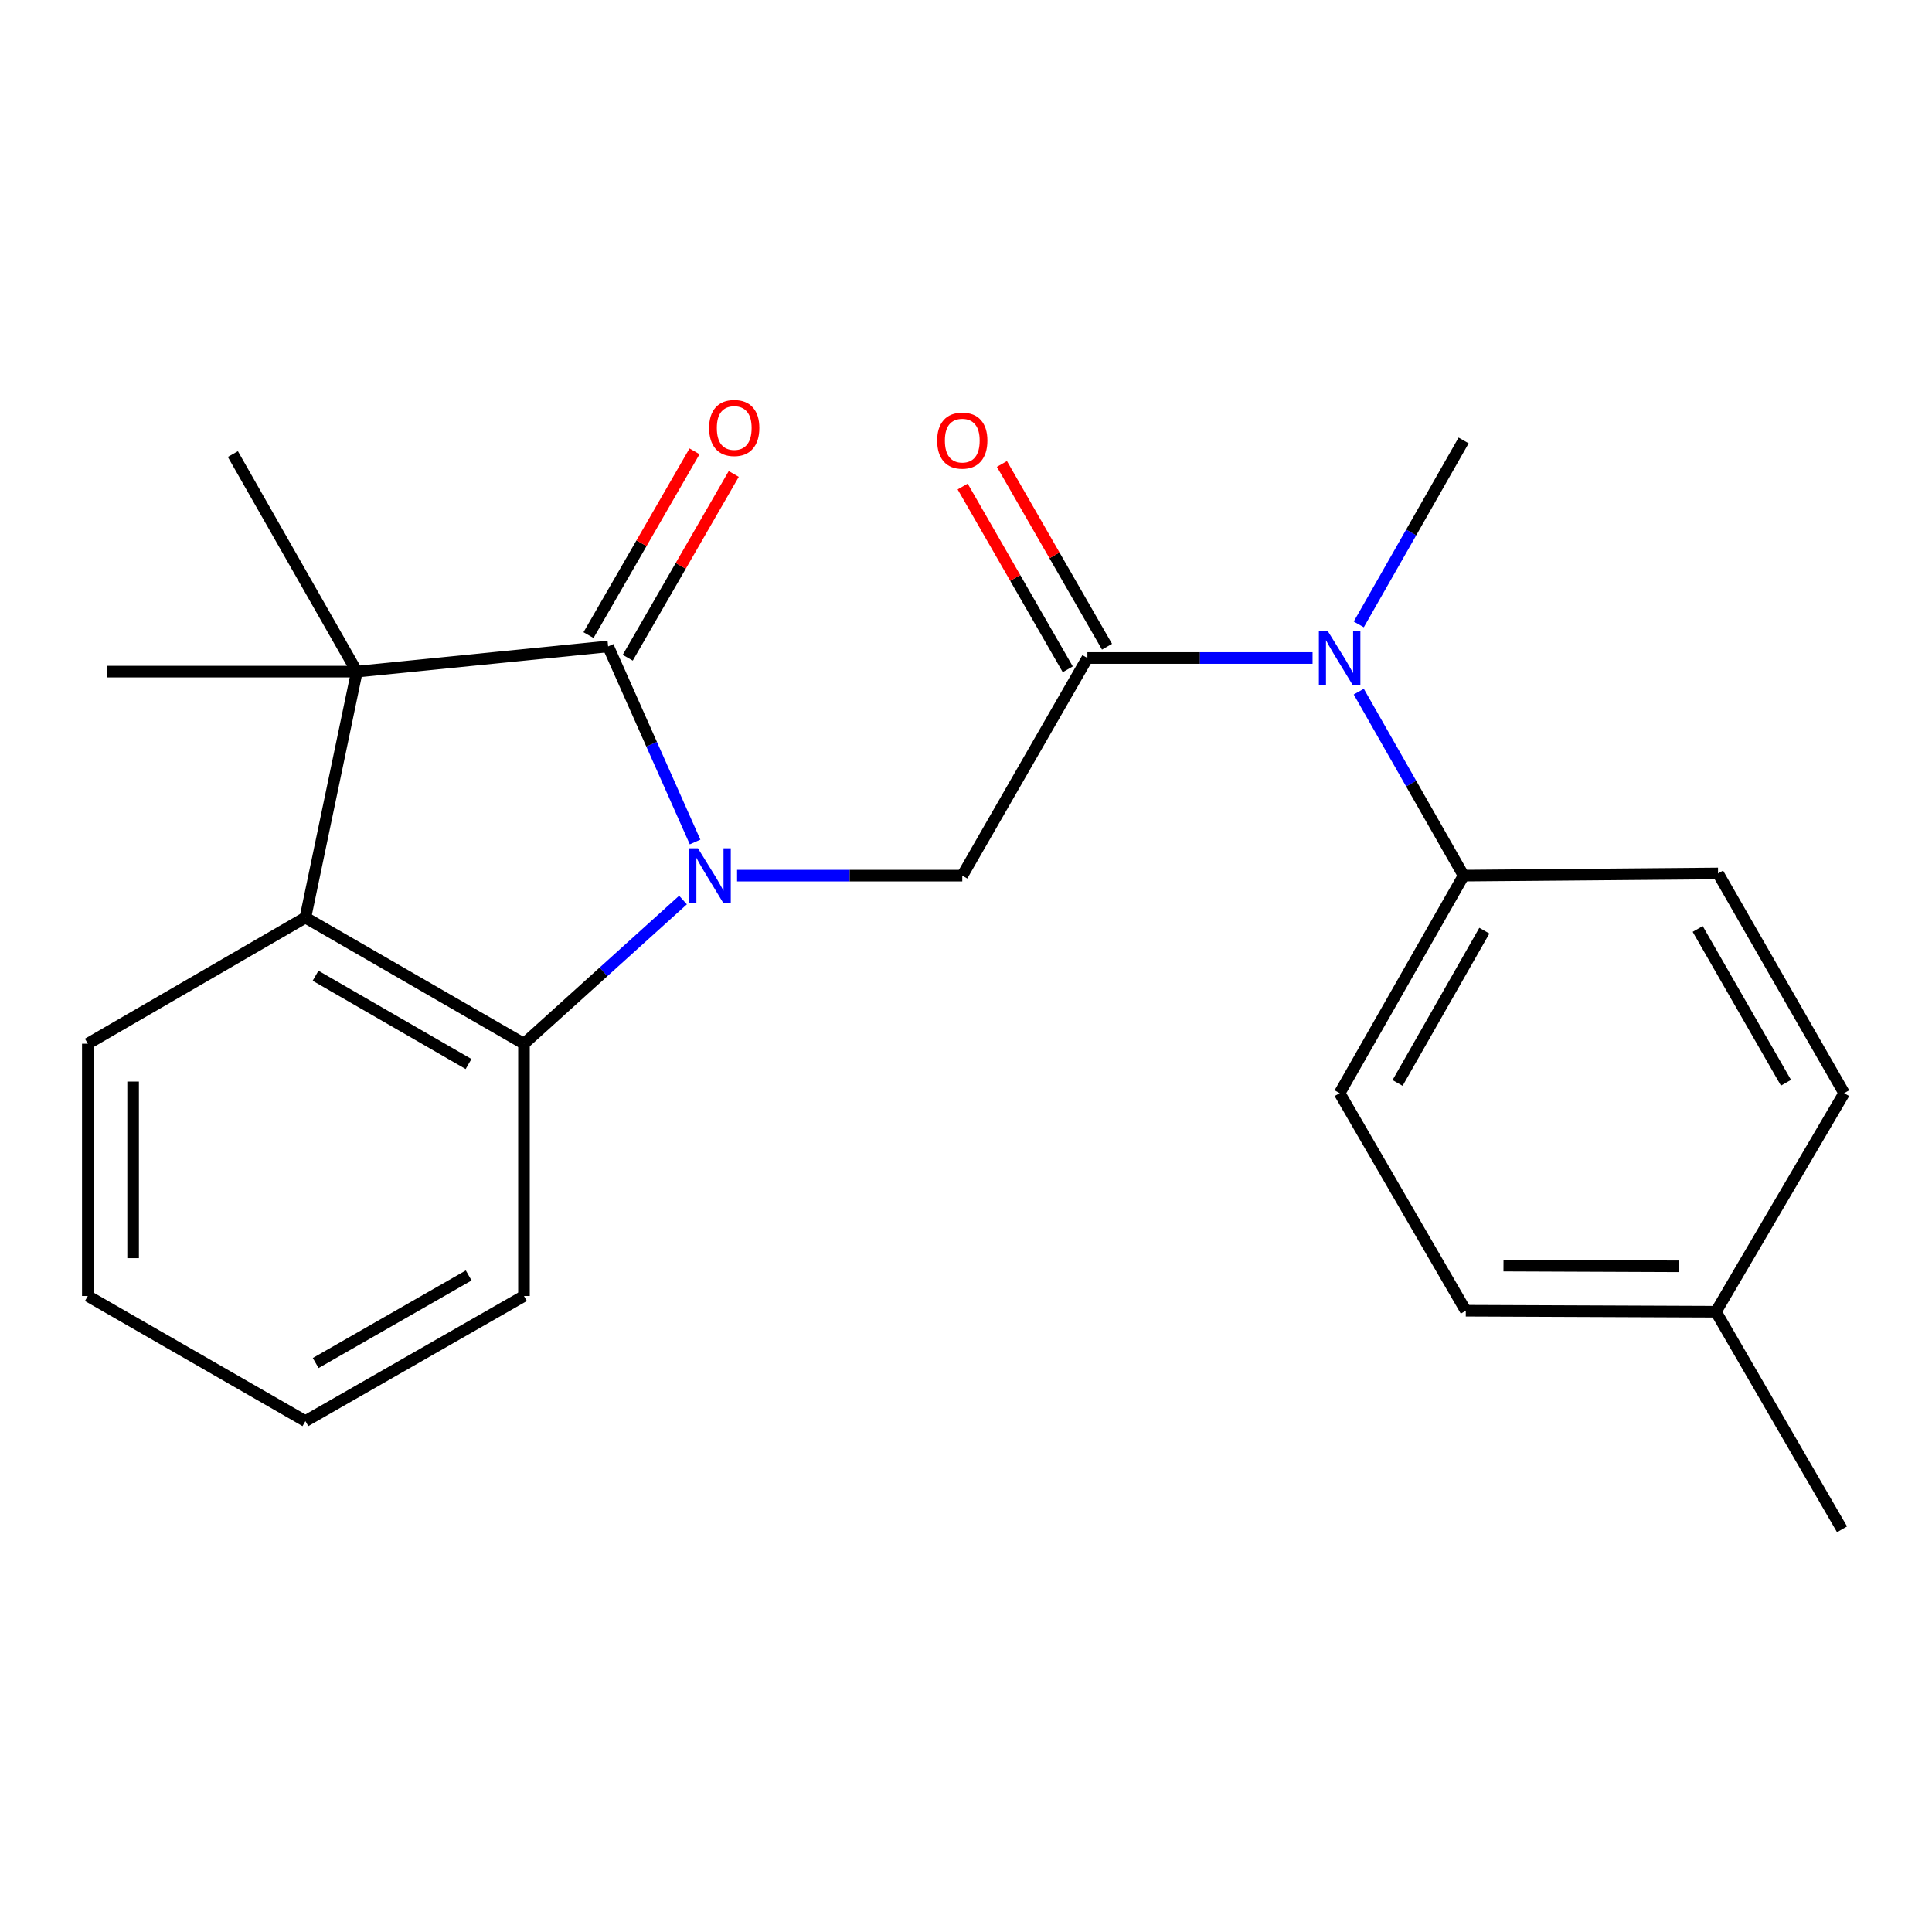 <?xml version='1.0' encoding='iso-8859-1'?>
<svg version='1.1' baseProfile='full'
              xmlns='http://www.w3.org/2000/svg'
                      xmlns:rdkit='http://www.rdkit.org/xml'
                      xmlns:xlink='http://www.w3.org/1999/xlink'
                  xml:space='preserve'
width='1000px' height='1000px' viewBox='0 0 1000 1000'>
<!-- END OF HEADER -->
<rect style='opacity:1.0;fill:#FFFFFF;stroke:none' width='1000' height='1000' x='0' y='0'> </rect>
<path class='bond-0' d='M 359.769,435.814 L 337.267,385.199' style='fill:none;fill-rule:evenodd;stroke:#0000FF;stroke-width:6px;stroke-linecap:butt;stroke-linejoin:miter;stroke-opacity:1' />
<path class='bond-0' d='M 337.267,385.199 L 314.765,334.583' style='fill:none;fill-rule:evenodd;stroke:#000000;stroke-width:6px;stroke-linecap:butt;stroke-linejoin:miter;stroke-opacity:1' />
<path class='bond-2' d='M 353.522,465.854 L 312.363,503.04' style='fill:none;fill-rule:evenodd;stroke:#0000FF;stroke-width:6px;stroke-linecap:butt;stroke-linejoin:miter;stroke-opacity:1' />
<path class='bond-2' d='M 312.363,503.04 L 271.204,540.225' style='fill:none;fill-rule:evenodd;stroke:#000000;stroke-width:6px;stroke-linecap:butt;stroke-linejoin:miter;stroke-opacity:1' />
<path class='bond-5' d='M 381.511,453.22 L 439.792,453.22' style='fill:none;fill-rule:evenodd;stroke:#0000FF;stroke-width:6px;stroke-linecap:butt;stroke-linejoin:miter;stroke-opacity:1' />
<path class='bond-5' d='M 439.792,453.22 L 498.073,453.22' style='fill:none;fill-rule:evenodd;stroke:#000000;stroke-width:6px;stroke-linecap:butt;stroke-linejoin:miter;stroke-opacity:1' />
<path class='bond-1' d='M 314.765,334.583 L 184.707,347.632' style='fill:none;fill-rule:evenodd;stroke:#000000;stroke-width:6px;stroke-linecap:butt;stroke-linejoin:miter;stroke-opacity:1' />
<path class='bond-7' d='M 324.917,340.44 L 352.353,292.882' style='fill:none;fill-rule:evenodd;stroke:#000000;stroke-width:6px;stroke-linecap:butt;stroke-linejoin:miter;stroke-opacity:1' />
<path class='bond-7' d='M 352.353,292.882 L 379.788,245.324' style='fill:none;fill-rule:evenodd;stroke:#FF0000;stroke-width:6px;stroke-linecap:butt;stroke-linejoin:miter;stroke-opacity:1' />
<path class='bond-7' d='M 304.612,328.726 L 332.048,281.168' style='fill:none;fill-rule:evenodd;stroke:#000000;stroke-width:6px;stroke-linecap:butt;stroke-linejoin:miter;stroke-opacity:1' />
<path class='bond-7' d='M 332.048,281.168 L 359.484,233.61' style='fill:none;fill-rule:evenodd;stroke:#FF0000;stroke-width:6px;stroke-linecap:butt;stroke-linejoin:miter;stroke-opacity:1' />
<path class='bond-12' d='M 184.707,347.632 L 55.248,347.632' style='fill:none;fill-rule:evenodd;stroke:#000000;stroke-width:6px;stroke-linecap:butt;stroke-linejoin:miter;stroke-opacity:1' />
<path class='bond-13' d='M 184.707,347.632 L 120.531,235.024' style='fill:none;fill-rule:evenodd;stroke:#000000;stroke-width:6px;stroke-linecap:butt;stroke-linejoin:miter;stroke-opacity:1' />
<path class='bond-23' d='M 184.707,347.632 L 158.075,474.942' style='fill:none;fill-rule:evenodd;stroke:#000000;stroke-width:6px;stroke-linecap:butt;stroke-linejoin:miter;stroke-opacity:1' />
<path class='bond-4' d='M 271.204,540.225 L 158.075,474.942' style='fill:none;fill-rule:evenodd;stroke:#000000;stroke-width:6px;stroke-linecap:butt;stroke-linejoin:miter;stroke-opacity:1' />
<path class='bond-4' d='M 242.518,550.735 L 163.328,505.037' style='fill:none;fill-rule:evenodd;stroke:#000000;stroke-width:6px;stroke-linecap:butt;stroke-linejoin:miter;stroke-opacity:1' />
<path class='bond-17' d='M 271.204,540.225 L 271.204,670.804' style='fill:none;fill-rule:evenodd;stroke:#000000;stroke-width:6px;stroke-linecap:butt;stroke-linejoin:miter;stroke-opacity:1' />
<path class='bond-3' d='M 562.835,340.586 L 498.073,453.22' style='fill:none;fill-rule:evenodd;stroke:#000000;stroke-width:6px;stroke-linecap:butt;stroke-linejoin:miter;stroke-opacity:1' />
<path class='bond-6' d='M 562.835,340.586 L 621.109,340.586' style='fill:none;fill-rule:evenodd;stroke:#000000;stroke-width:6px;stroke-linecap:butt;stroke-linejoin:miter;stroke-opacity:1' />
<path class='bond-6' d='M 621.109,340.586 L 679.384,340.586' style='fill:none;fill-rule:evenodd;stroke:#0000FF;stroke-width:6px;stroke-linecap:butt;stroke-linejoin:miter;stroke-opacity:1' />
<path class='bond-9' d='M 572.995,334.743 L 545.792,287.443' style='fill:none;fill-rule:evenodd;stroke:#000000;stroke-width:6px;stroke-linecap:butt;stroke-linejoin:miter;stroke-opacity:1' />
<path class='bond-9' d='M 545.792,287.443 L 518.589,240.143' style='fill:none;fill-rule:evenodd;stroke:#FF0000;stroke-width:6px;stroke-linecap:butt;stroke-linejoin:miter;stroke-opacity:1' />
<path class='bond-9' d='M 552.675,346.43 L 525.472,299.13' style='fill:none;fill-rule:evenodd;stroke:#000000;stroke-width:6px;stroke-linecap:butt;stroke-linejoin:miter;stroke-opacity:1' />
<path class='bond-9' d='M 525.472,299.13 L 498.269,251.83' style='fill:none;fill-rule:evenodd;stroke:#FF0000;stroke-width:6px;stroke-linecap:butt;stroke-linejoin:miter;stroke-opacity:1' />
<path class='bond-18' d='M 158.075,474.942 L 45.455,540.225' style='fill:none;fill-rule:evenodd;stroke:#000000;stroke-width:6px;stroke-linecap:butt;stroke-linejoin:miter;stroke-opacity:1' />
<path class='bond-8' d='M 703.302,357.987 L 730.433,405.604' style='fill:none;fill-rule:evenodd;stroke:#0000FF;stroke-width:6px;stroke-linecap:butt;stroke-linejoin:miter;stroke-opacity:1' />
<path class='bond-8' d='M 730.433,405.604 L 757.564,453.22' style='fill:none;fill-rule:evenodd;stroke:#000000;stroke-width:6px;stroke-linecap:butt;stroke-linejoin:miter;stroke-opacity:1' />
<path class='bond-19' d='M 703.304,323.186 L 730.434,275.583' style='fill:none;fill-rule:evenodd;stroke:#0000FF;stroke-width:6px;stroke-linecap:butt;stroke-linejoin:miter;stroke-opacity:1' />
<path class='bond-19' d='M 730.434,275.583 L 757.564,227.979' style='fill:none;fill-rule:evenodd;stroke:#000000;stroke-width:6px;stroke-linecap:butt;stroke-linejoin:miter;stroke-opacity:1' />
<path class='bond-10' d='M 757.564,453.22 L 693.388,565.815' style='fill:none;fill-rule:evenodd;stroke:#000000;stroke-width:6px;stroke-linecap:butt;stroke-linejoin:miter;stroke-opacity:1' />
<path class='bond-10' d='M 768.302,481.717 L 723.379,560.533' style='fill:none;fill-rule:evenodd;stroke:#000000;stroke-width:6px;stroke-linecap:butt;stroke-linejoin:miter;stroke-opacity:1' />
<path class='bond-11' d='M 757.564,453.22 L 889.262,452.1' style='fill:none;fill-rule:evenodd;stroke:#000000;stroke-width:6px;stroke-linecap:butt;stroke-linejoin:miter;stroke-opacity:1' />
<path class='bond-15' d='M 693.388,565.815 L 758.697,678.435' style='fill:none;fill-rule:evenodd;stroke:#000000;stroke-width:6px;stroke-linecap:butt;stroke-linejoin:miter;stroke-opacity:1' />
<path class='bond-14' d='M 889.262,452.1 L 954.545,565.815' style='fill:none;fill-rule:evenodd;stroke:#000000;stroke-width:6px;stroke-linecap:butt;stroke-linejoin:miter;stroke-opacity:1' />
<path class='bond-14' d='M 878.726,480.828 L 924.424,560.428' style='fill:none;fill-rule:evenodd;stroke:#000000;stroke-width:6px;stroke-linecap:butt;stroke-linejoin:miter;stroke-opacity:1' />
<path class='bond-16' d='M 954.545,565.815 L 888.156,678.956' style='fill:none;fill-rule:evenodd;stroke:#000000;stroke-width:6px;stroke-linecap:butt;stroke-linejoin:miter;stroke-opacity:1' />
<path class='bond-25' d='M 758.697,678.435 L 888.156,678.956' style='fill:none;fill-rule:evenodd;stroke:#000000;stroke-width:6px;stroke-linecap:butt;stroke-linejoin:miter;stroke-opacity:1' />
<path class='bond-25' d='M 778.21,655.073 L 868.831,655.437' style='fill:none;fill-rule:evenodd;stroke:#000000;stroke-width:6px;stroke-linecap:butt;stroke-linejoin:miter;stroke-opacity:1' />
<path class='bond-20' d='M 888.156,678.956 L 953.439,791.577' style='fill:none;fill-rule:evenodd;stroke:#000000;stroke-width:6px;stroke-linecap:butt;stroke-linejoin:miter;stroke-opacity:1' />
<path class='bond-22' d='M 271.204,670.804 L 158.075,735.566' style='fill:none;fill-rule:evenodd;stroke:#000000;stroke-width:6px;stroke-linecap:butt;stroke-linejoin:miter;stroke-opacity:1' />
<path class='bond-22' d='M 242.589,660.175 L 163.399,705.508' style='fill:none;fill-rule:evenodd;stroke:#000000;stroke-width:6px;stroke-linecap:butt;stroke-linejoin:miter;stroke-opacity:1' />
<path class='bond-24' d='M 45.455,540.225 L 45.455,670.804' style='fill:none;fill-rule:evenodd;stroke:#000000;stroke-width:6px;stroke-linecap:butt;stroke-linejoin:miter;stroke-opacity:1' />
<path class='bond-24' d='M 68.895,559.812 L 68.895,651.217' style='fill:none;fill-rule:evenodd;stroke:#000000;stroke-width:6px;stroke-linecap:butt;stroke-linejoin:miter;stroke-opacity:1' />
<path class='bond-21' d='M 45.455,670.804 L 158.075,735.566' style='fill:none;fill-rule:evenodd;stroke:#000000;stroke-width:6px;stroke-linecap:butt;stroke-linejoin:miter;stroke-opacity:1' />
<path  class='atom-0' d='M 361.247 439.06
L 370.527 454.06
Q 371.447 455.54, 372.927 458.22
Q 374.407 460.9, 374.487 461.06
L 374.487 439.06
L 378.247 439.06
L 378.247 467.38
L 374.367 467.38
L 364.407 450.98
Q 363.247 449.06, 362.007 446.86
Q 360.807 444.66, 360.447 443.98
L 360.447 467.38
L 356.767 467.38
L 356.767 439.06
L 361.247 439.06
' fill='#0000FF'/>
<path  class='atom-7' d='M 687.128 326.426
L 696.408 341.426
Q 697.328 342.906, 698.808 345.586
Q 700.288 348.266, 700.368 348.426
L 700.368 326.426
L 704.128 326.426
L 704.128 354.746
L 700.248 354.746
L 690.288 338.346
Q 689.128 336.426, 687.888 334.226
Q 686.688 332.026, 686.328 331.346
L 686.328 354.746
L 682.648 354.746
L 682.648 326.426
L 687.128 326.426
' fill='#0000FF'/>
<path  class='atom-8' d='M 367.035 221.521
Q 367.035 214.721, 370.395 210.921
Q 373.755 207.121, 380.035 207.121
Q 386.315 207.121, 389.675 210.921
Q 393.035 214.721, 393.035 221.521
Q 393.035 228.401, 389.635 232.321
Q 386.235 236.201, 380.035 236.201
Q 373.795 236.201, 370.395 232.321
Q 367.035 228.441, 367.035 221.521
M 380.035 233.001
Q 384.355 233.001, 386.675 230.121
Q 389.035 227.201, 389.035 221.521
Q 389.035 215.961, 386.675 213.161
Q 384.355 210.321, 380.035 210.321
Q 375.715 210.321, 373.355 213.121
Q 371.035 215.921, 371.035 221.521
Q 371.035 227.241, 373.355 230.121
Q 375.715 233.001, 380.035 233.001
' fill='#FF0000'/>
<path  class='atom-10' d='M 485.073 228.059
Q 485.073 221.259, 488.433 217.459
Q 491.793 213.659, 498.073 213.659
Q 504.353 213.659, 507.713 217.459
Q 511.073 221.259, 511.073 228.059
Q 511.073 234.939, 507.673 238.859
Q 504.273 242.739, 498.073 242.739
Q 491.833 242.739, 488.433 238.859
Q 485.073 234.979, 485.073 228.059
M 498.073 239.539
Q 502.393 239.539, 504.713 236.659
Q 507.073 233.739, 507.073 228.059
Q 507.073 222.499, 504.713 219.699
Q 502.393 216.859, 498.073 216.859
Q 493.753 216.859, 491.393 219.659
Q 489.073 222.459, 489.073 228.059
Q 489.073 233.779, 491.393 236.659
Q 493.753 239.539, 498.073 239.539
' fill='#FF0000'/>
</svg>

